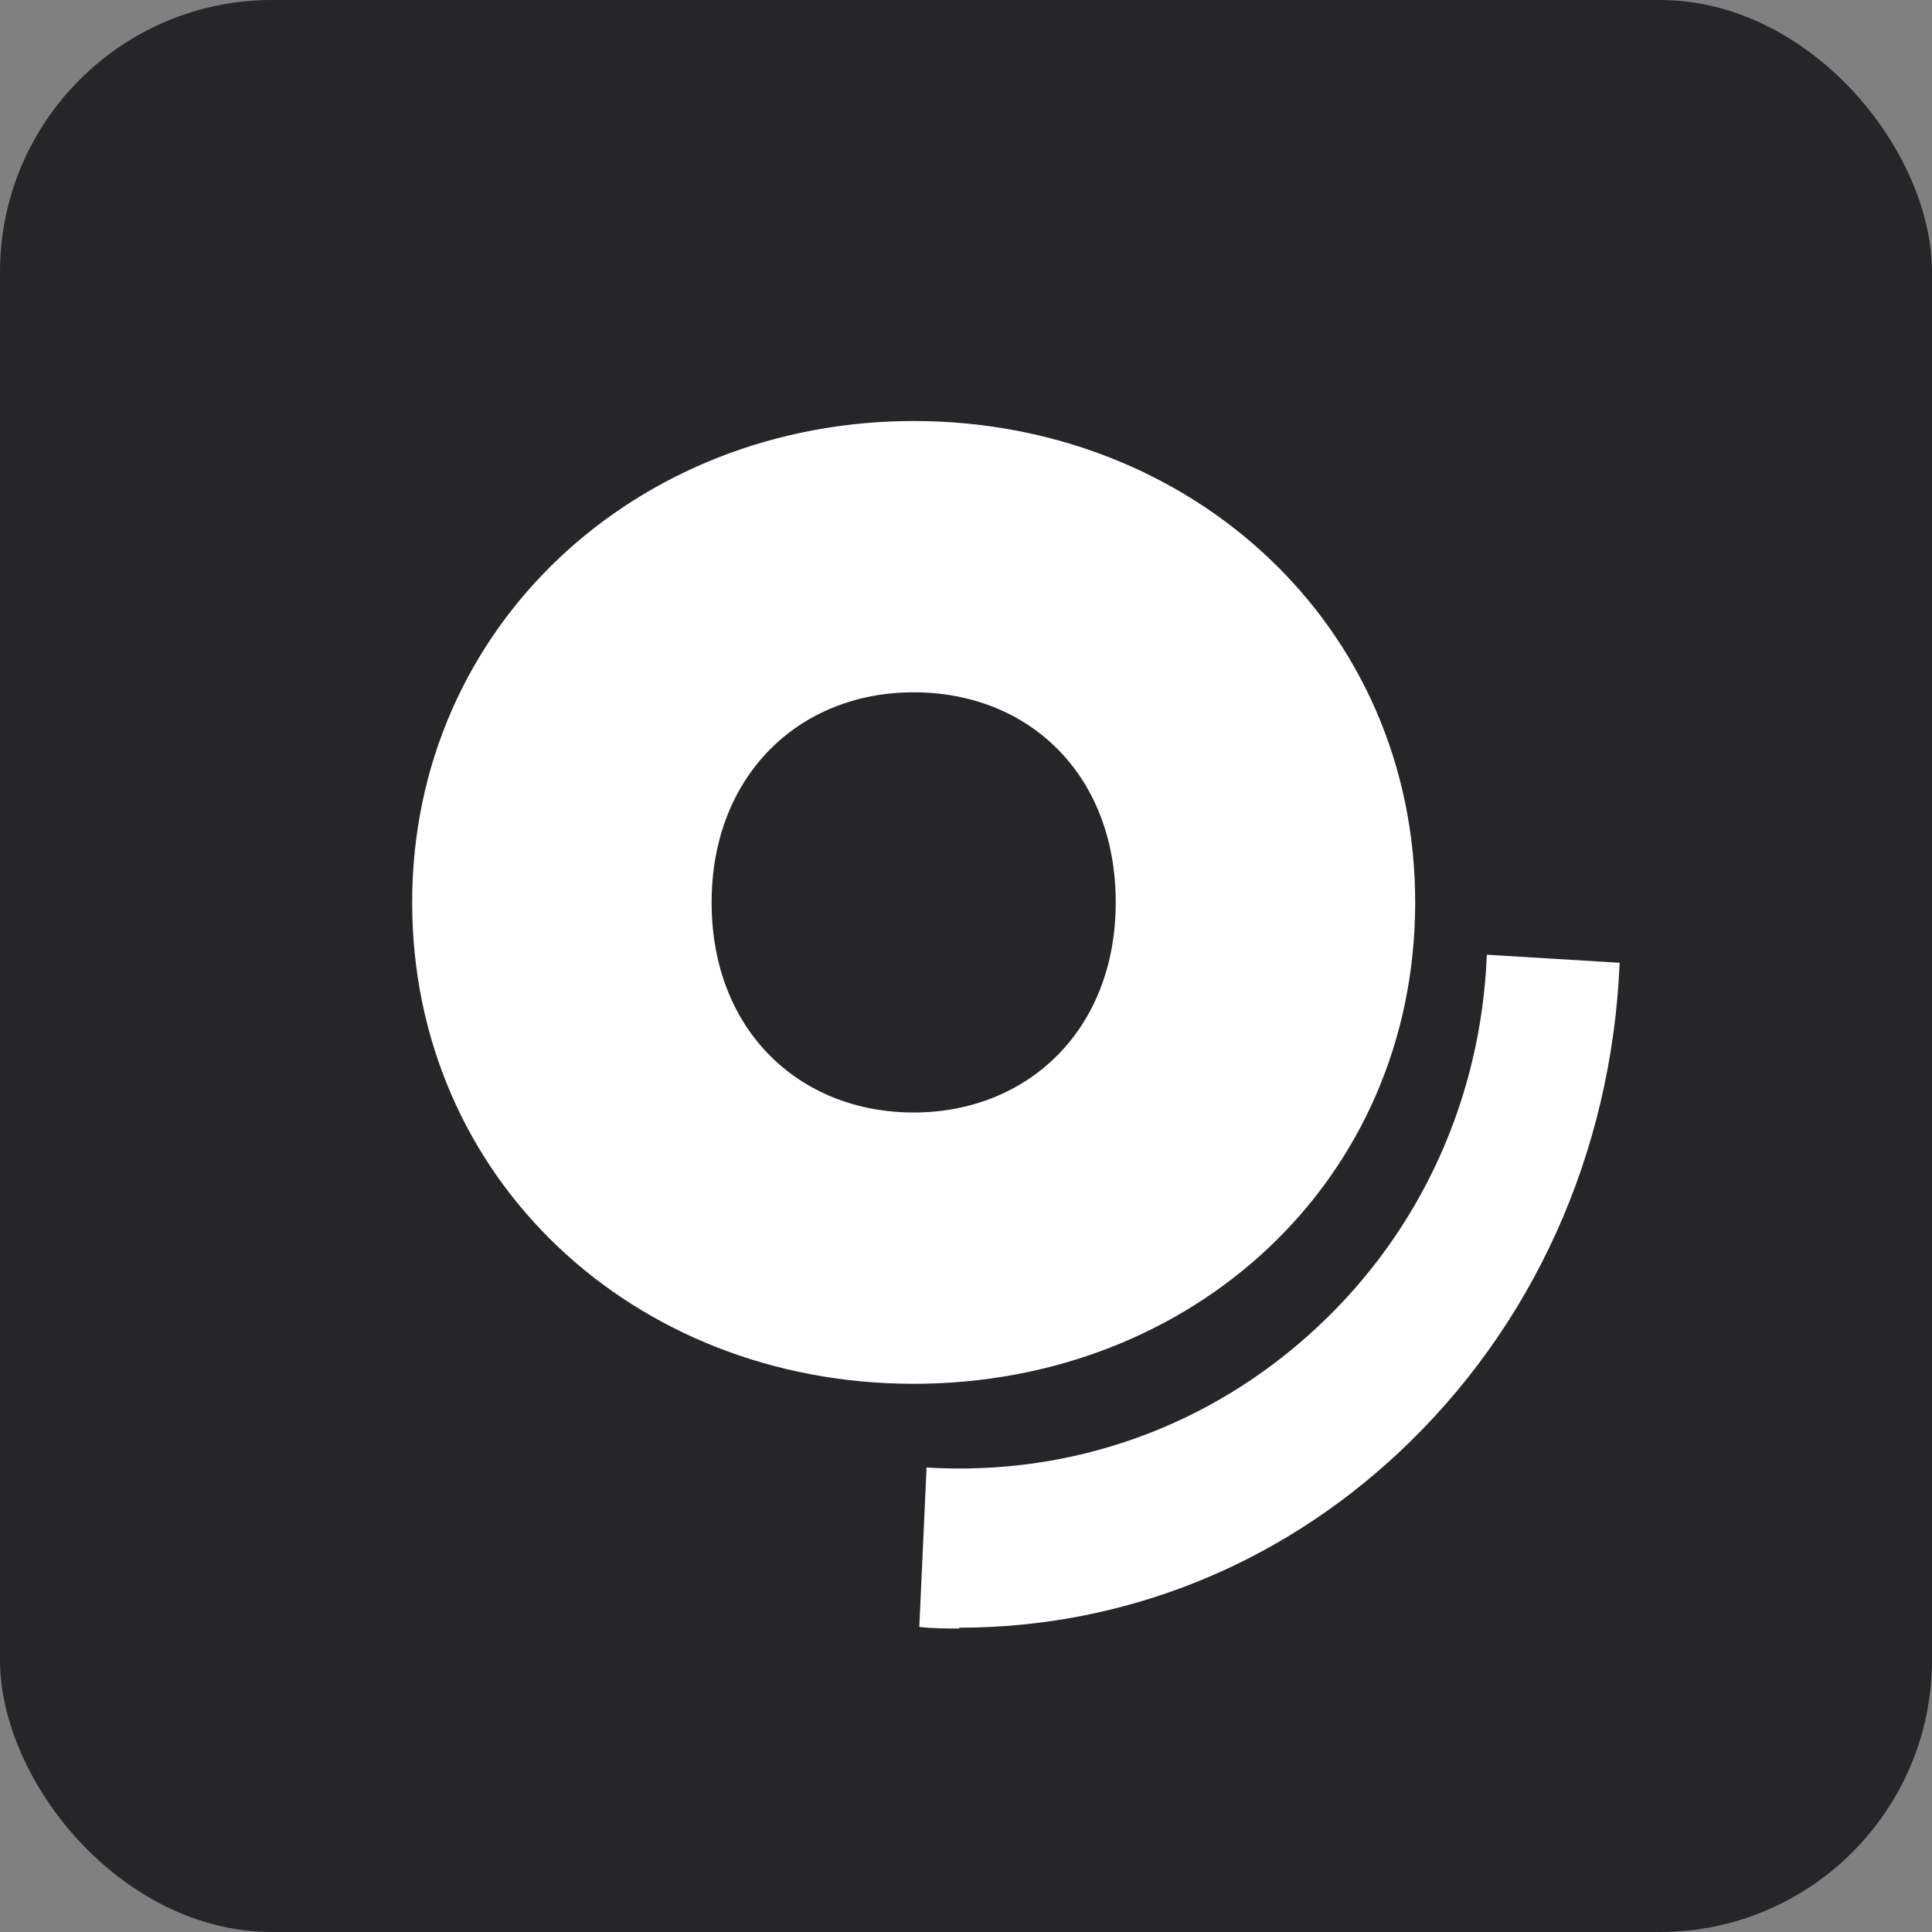 <?xml version="1.0" encoding="UTF-8"?>
<svg id="Layer_2" data-name="Layer 2" xmlns="http://www.w3.org/2000/svg" viewBox="0 0 24 24">
  <rect x="0" y="0" width="24" height="24" fill="#808080" stroke="none"/>
  <defs>
    <style>
      .cls-1 {
        fill: #262628;
      }

      .cls-2 {
        fill: #fff;
      }
    </style>
  </defs>
  <g id="Layer_1-2" data-name="Layer 1">
    <g>
      <rect class="cls-1" x="0" y="0" width="24" height="24" rx="3.38" ry="3.38"/>
      <g>
        <path id="Vector_5" data-name="Vector 5" class="cls-2" d="M17.58,11.21c0,3.44-2.75,5.98-6.23,5.98s-6.23-2.55-6.23-5.98,2.79-5.98,6.23-5.98,6.23,2.53,6.23,5.98ZM8.84,11.21c0,1.6,1.1,2.61,2.51,2.61s2.51-1.02,2.51-2.61-1.08-2.61-2.51-2.61-2.51,1.04-2.51,2.61Z"/>
        <path id="Vector_6" data-name="Vector 6" class="cls-2" d="M11.92,20.23c-.17,0-.33,0-.5-.02l.09-1.98c1.81.11,3.53-.51,4.85-1.74,1.29-1.2,2.04-2.85,2.11-4.63l1.65.1c-.1,2.37-1.08,4.53-2.75,6.09-1.51,1.41-3.43,2.17-5.46,2.17h0Z"/>
      </g>
    </g>
  </g>
</svg>